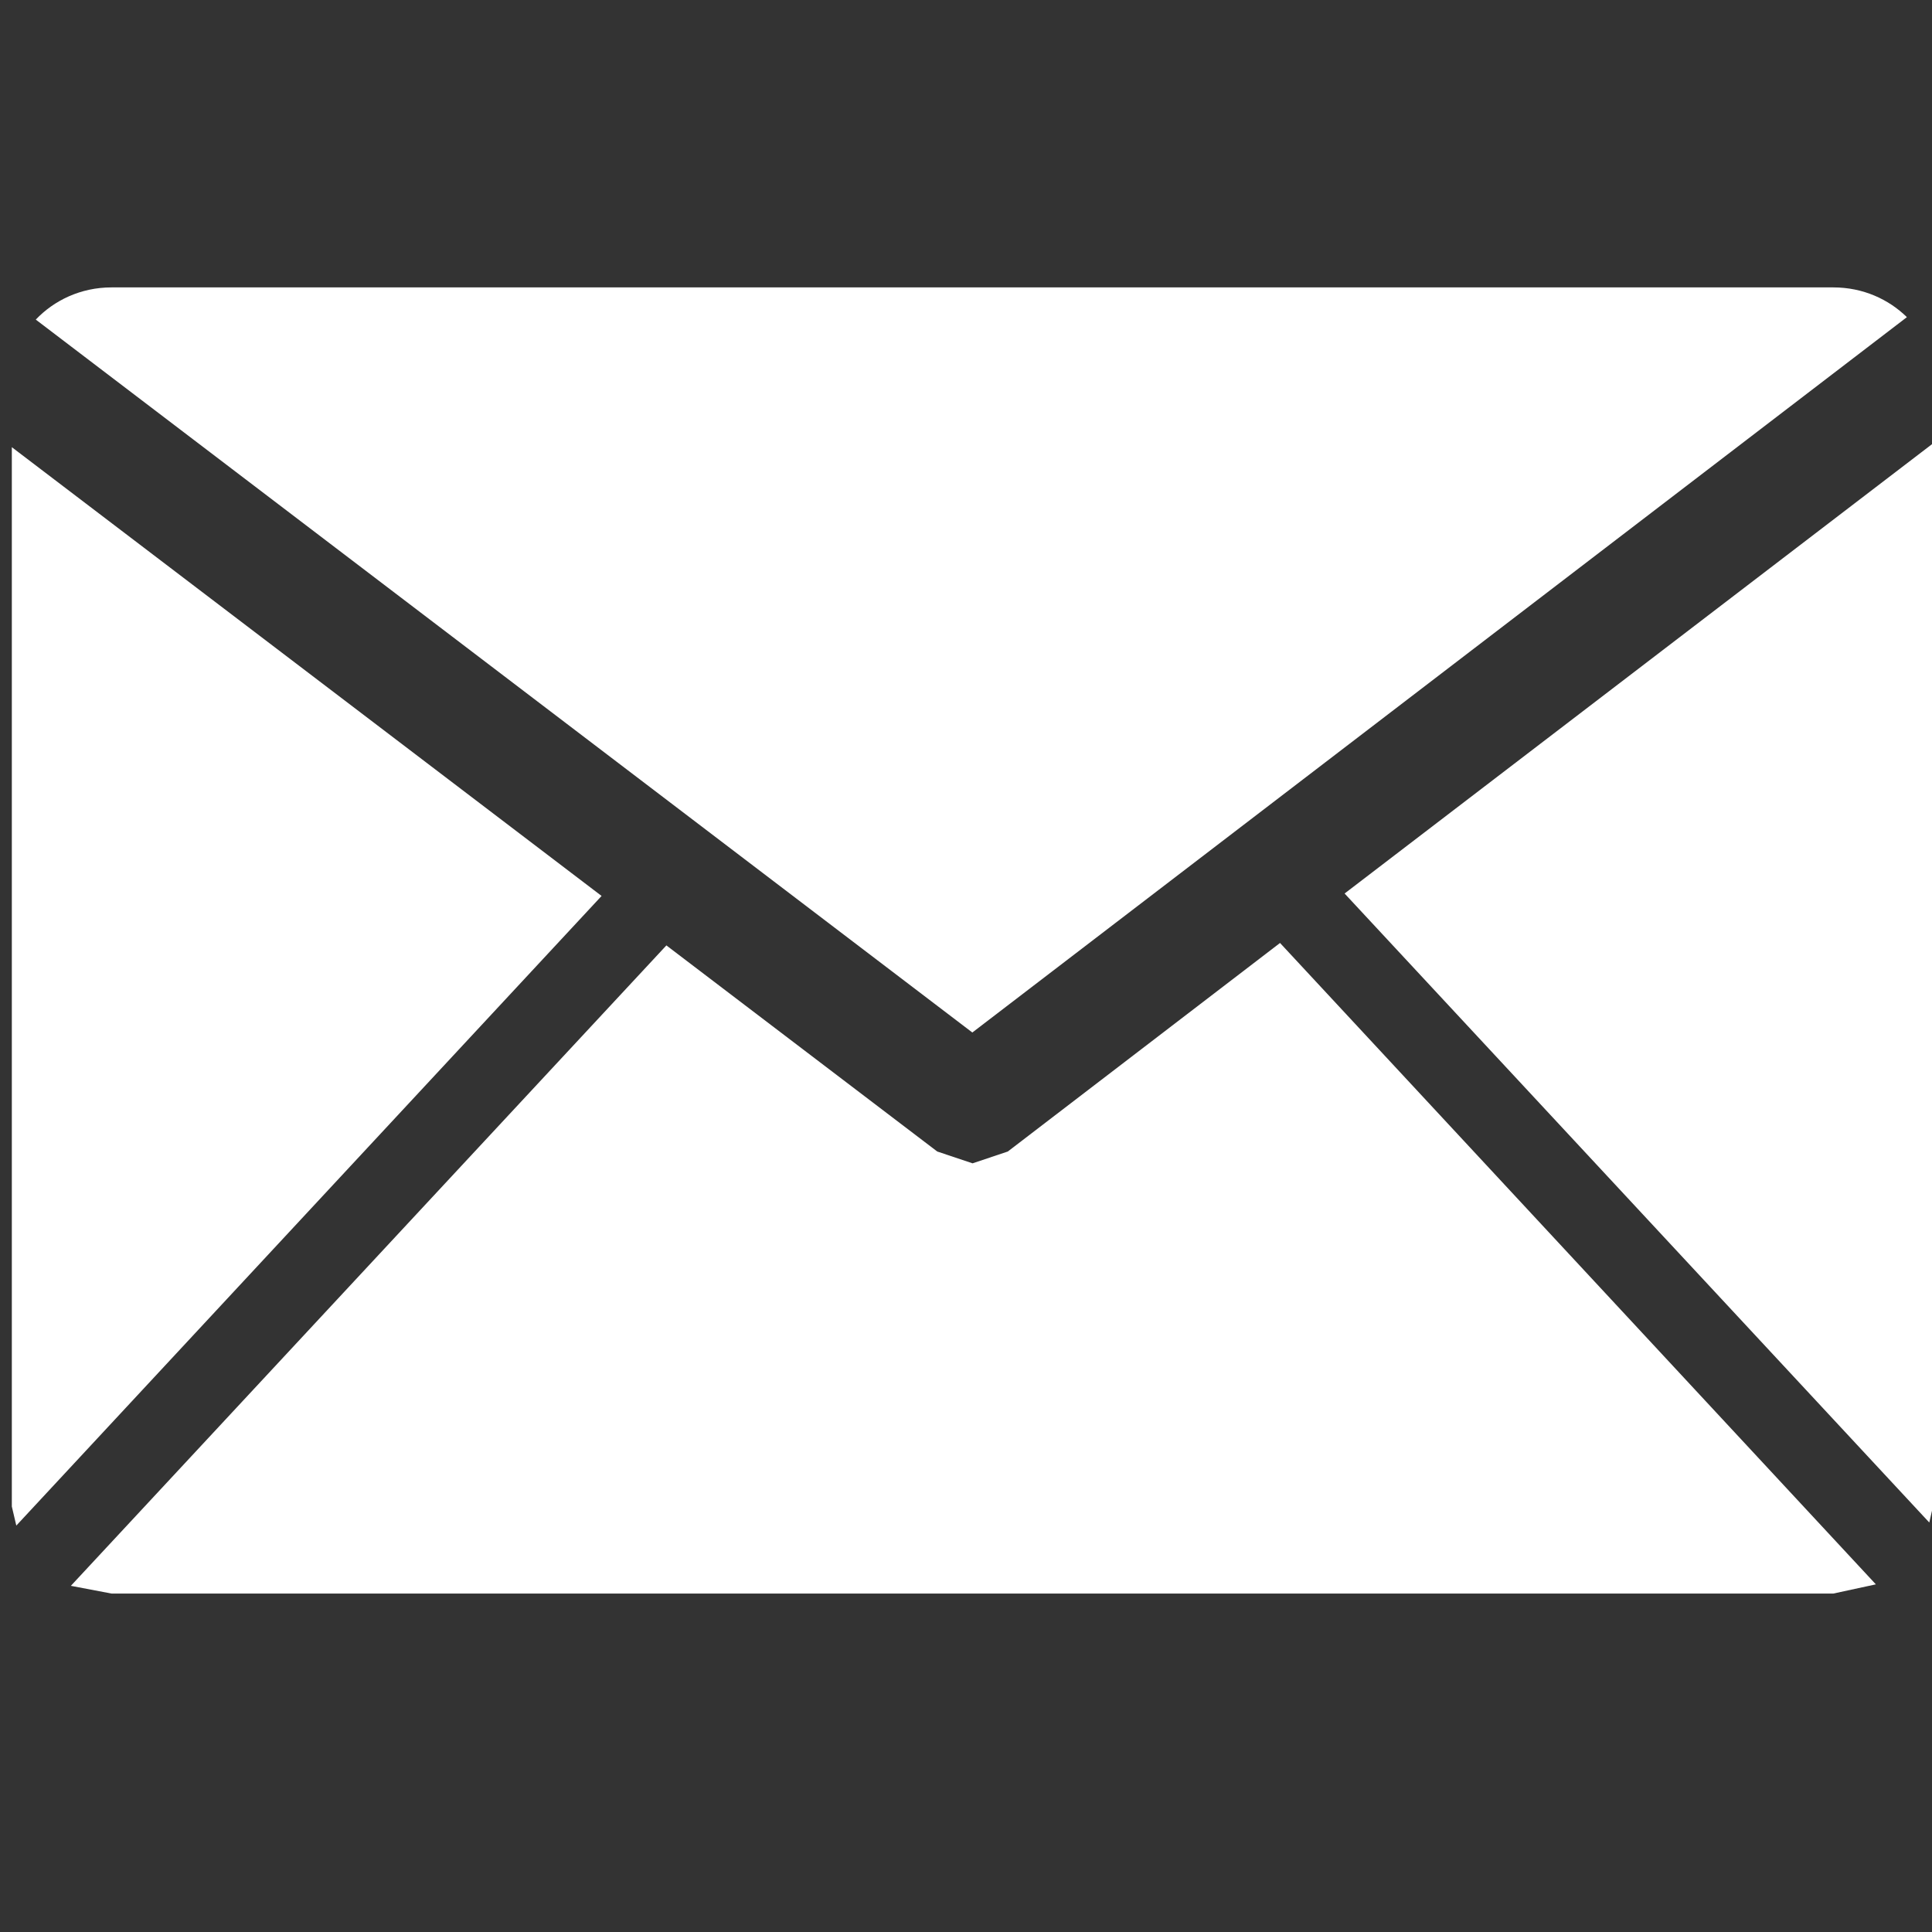 <?xml version="1.0" encoding="UTF-8"?> <!-- Generator: Adobe Illustrator 16.0.0, SVG Export Plug-In . SVG Version: 6.00 Build 0) --> <svg xmlns="http://www.w3.org/2000/svg" xmlns:xlink="http://www.w3.org/1999/xlink" id="Слой_1" x="0px" y="0px" width="50px" height="50px" viewBox="0 0 50 50" xml:space="preserve"><rect x="0" y="0" width="50" height="50" fill="#333333" stroke="none"/> <polygon fill="#FFFFFF" points="50.025,38.987 50.025,11.476 34.798,23.124 49.93,39.403 "></polygon> <path fill="#FFFFFF" d="M0.926,8.271l24.238,18.45L49.35,8.208c-0.469-0.461-1.135-0.77-1.903-0.77H2.886 C2.086,7.438,1.397,7.776,0.926,8.271z"></path> <polygon fill="#FFFFFF" points="0.306,11.573 0.306,38.987 0.422,39.482 15.569,23.187 "></polygon> <polygon fill="#FFFFFF" points="48.547,41.003 33.127,24.404 26.082,29.801 25.17,30.107 24.256,29.801 17.246,24.467 1.834,41.041 2.886,41.241 47.446,41.241 "></polygon> </svg> 